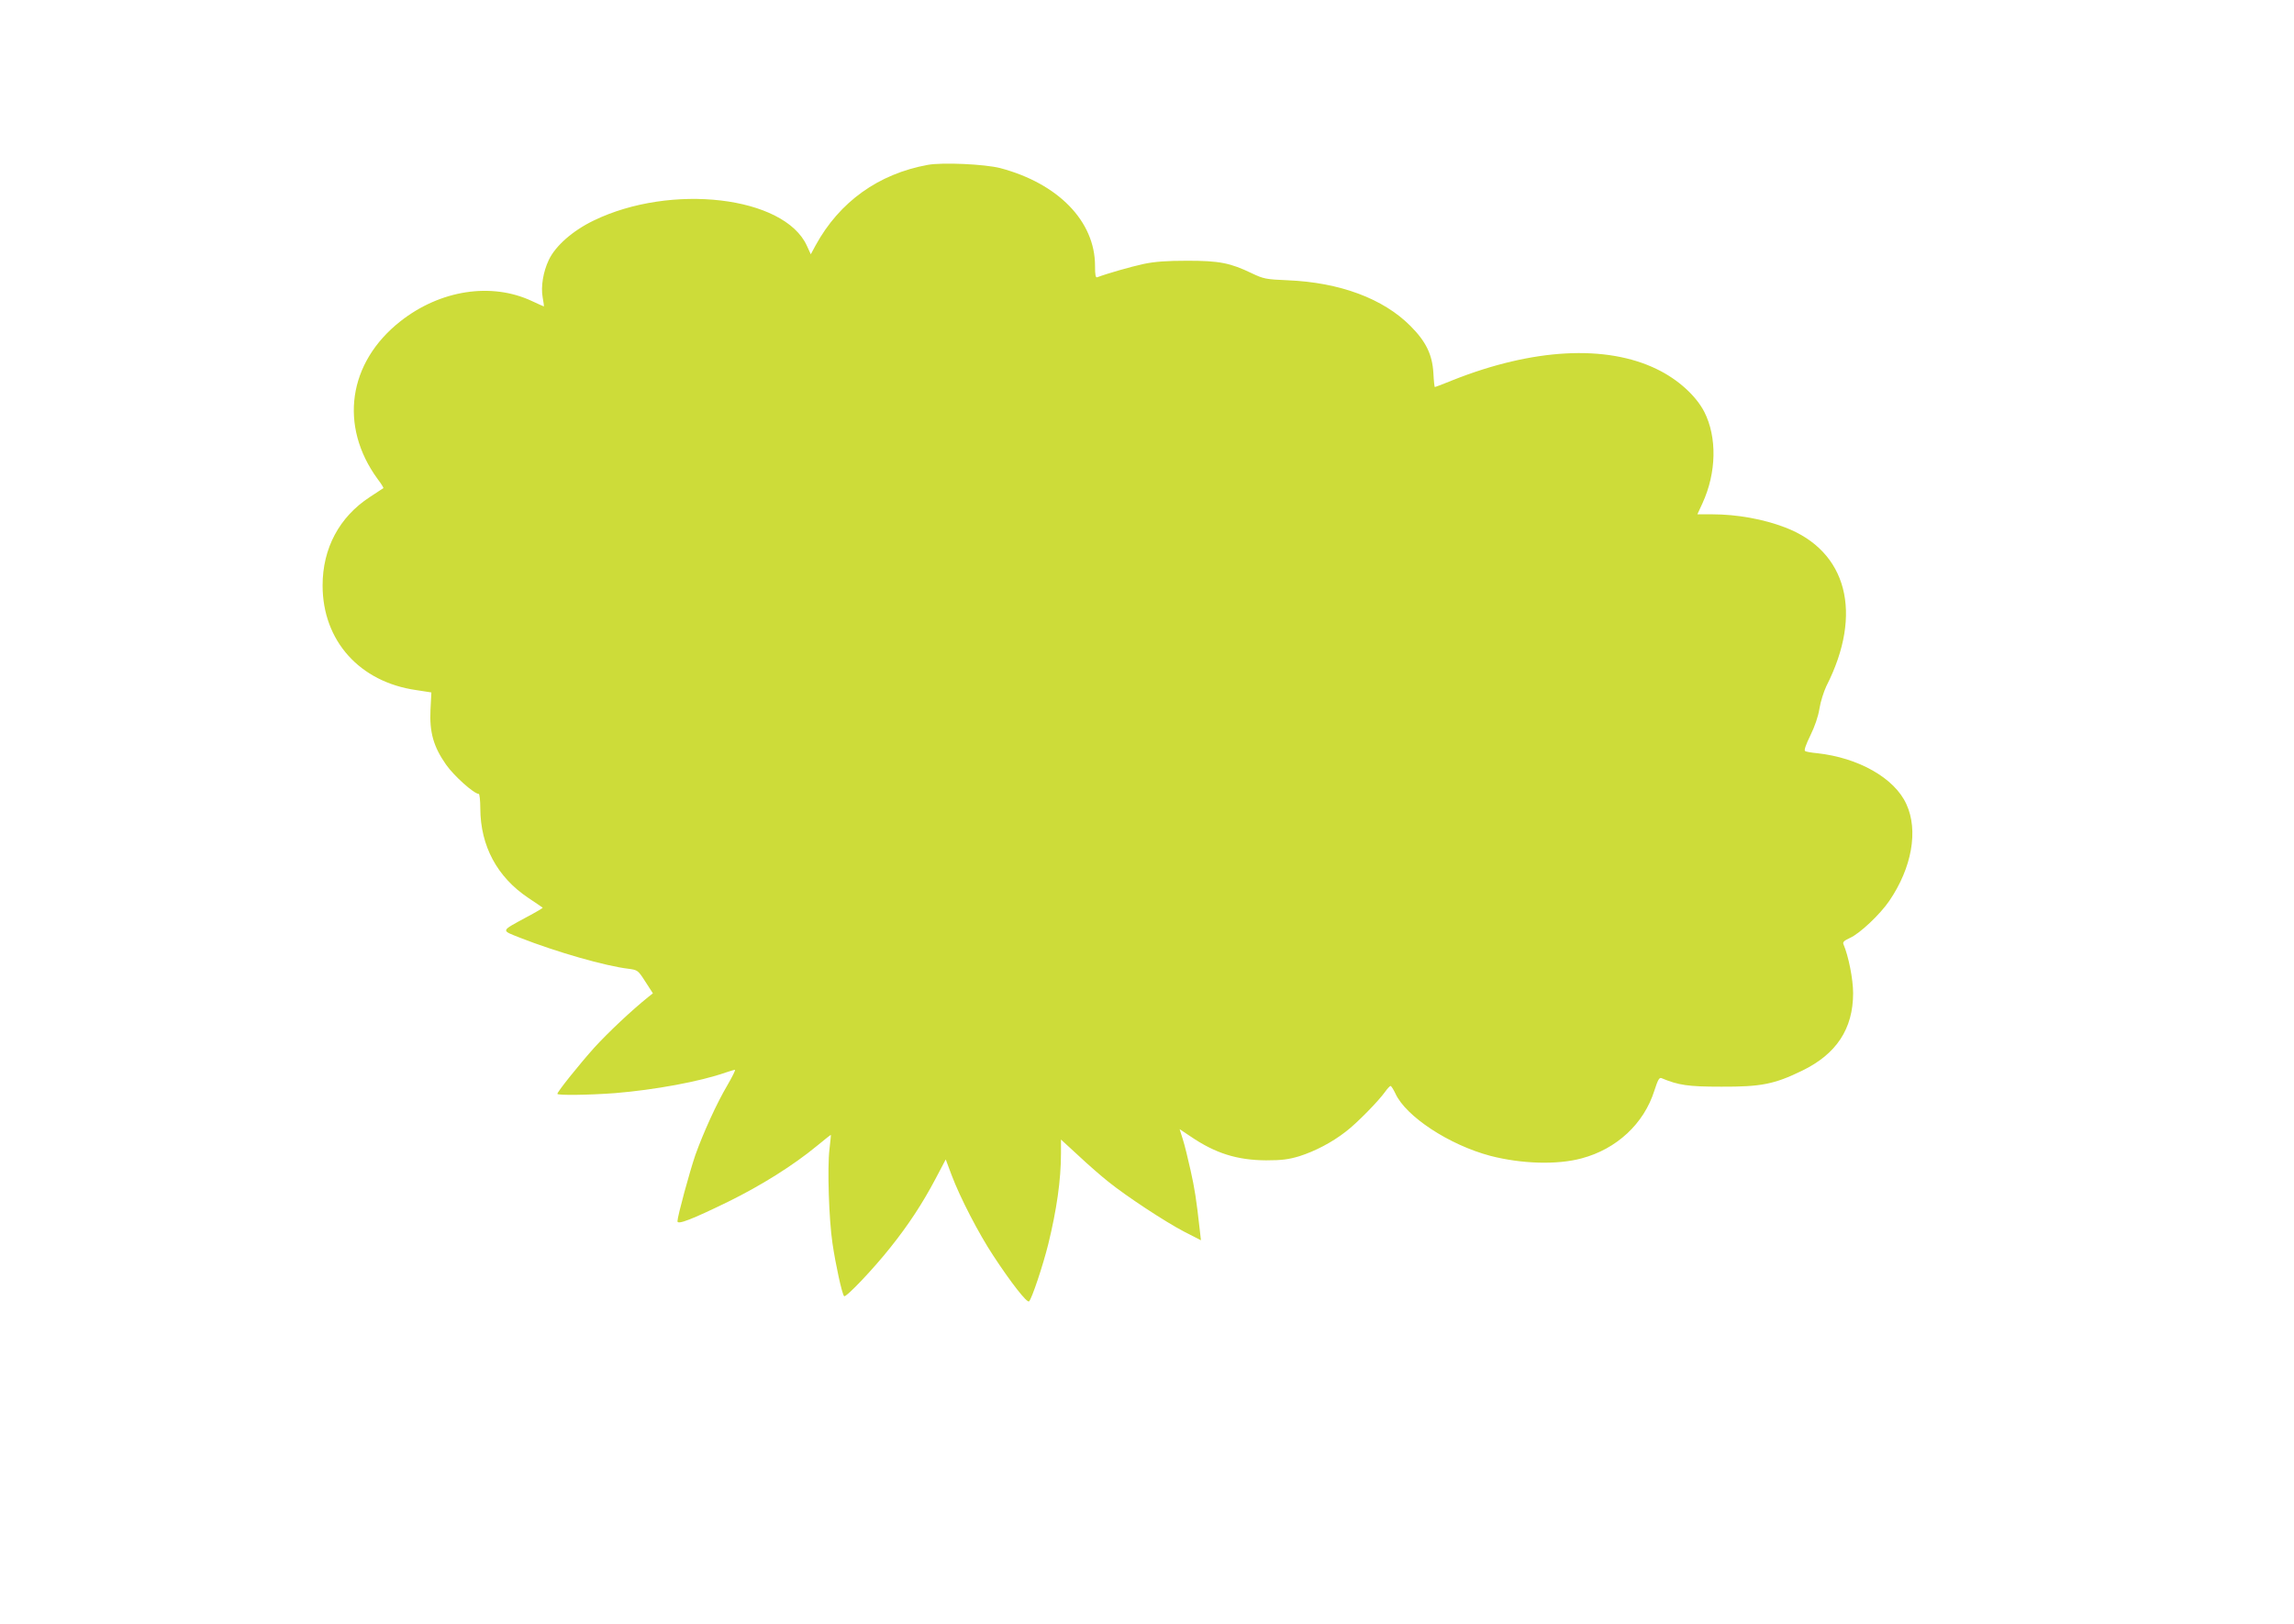<?xml version="1.0" standalone="no"?>
<!DOCTYPE svg PUBLIC "-//W3C//DTD SVG 20010904//EN"
 "http://www.w3.org/TR/2001/REC-SVG-20010904/DTD/svg10.dtd">
<svg version="1.0" xmlns="http://www.w3.org/2000/svg"
 width="1280pt" height="906pt" viewBox="0 0 1280 906"
 preserveAspectRatio="xMidYMid meet">
<g transform="translate(0,906) scale(0.1,-0.1)"
fill="#cddc39" stroke="none">
<path d="M5177 8140 c-275 -50 -493 -206 -626 -449 l-27 -50 -22 48 c-126 276
-758 350 -1190 140 -116 -56 -213 -141 -250 -220 -31 -65 -45 -148 -34 -209 5
-27 8 -50 7 -50 -2 0 -32 14 -67 30 -226 106 -512 62 -734 -113 -292 -230
-343 -584 -127 -880 20 -26 34 -49 32 -51 -2 -1 -37 -24 -76 -50 -170 -111
-263 -286 -263 -493 0 -308 206 -539 523 -584 l84 -13 -5 -97 c-6 -126 17
-206 87 -306 44 -63 156 -163 182 -163 5 0 9 -37 9 -82 1 -209 94 -382 267
-498 43 -29 79 -53 81 -55 2 -2 -39 -26 -90 -53 -147 -80 -144 -72 -36 -115
201 -79 476 -158 605 -173 51 -7 53 -8 94 -72 l42 -65 -24 -19 c-97 -78 -225
-199 -302 -283 -85 -95 -207 -247 -207 -259 0 -9 175 -7 321 4 222 18 476 65
618 115 24 8 47 15 52 15 4 0 -15 -39 -43 -87 -59 -100 -132 -260 -178 -388
-31 -90 -100 -343 -100 -370 0 -21 80 10 285 110 181 89 360 201 490 308 44
36 80 65 81 64 1 -1 -3 -38 -8 -82 -12 -102 -3 -389 17 -523 17 -116 53 -283
65 -295 9 -10 162 150 260 274 99 124 177 243 249 379 l58 110 33 -88 c47
-125 151 -326 233 -450 97 -148 188 -265 199 -254 16 16 77 199 107 319 47
192 71 359 71 506 l0 78 98 -90 c53 -50 129 -116 167 -146 102 -82 318 -224
424 -279 l92 -47 -6 53 c-20 179 -29 235 -52 338 -14 63 -33 141 -43 172 l-18
57 60 -40 c139 -95 261 -133 423 -134 87 0 125 5 185 23 88 28 182 77 259 137
62 47 184 172 220 223 12 17 26 32 30 32 4 0 16 -19 27 -42 58 -128 300 -287
530 -348 174 -45 373 -51 509 -14 196 52 348 194 406 378 19 59 27 74 39 70
96 -40 148 -48 335 -48 221 -1 296 14 450 89 192 93 285 234 285 433 0 78 -26
208 -54 273 -5 12 4 20 36 35 55 24 169 132 220 207 126 185 163 393 95 540
-66 145 -267 259 -499 284 -31 3 -61 8 -66 12 -7 4 5 37 29 86 25 51 44 106
51 150 6 39 24 95 39 127 206 405 116 753 -231 885 -120 46 -268 73 -407 73
l-82 0 29 63 c78 171 81 367 10 508 -47 91 -147 182 -265 239 -283 138 -692
116 -1138 -61 -53 -22 -99 -39 -101 -39 -2 0 -6 35 -8 78 -6 103 -41 176 -128
263 -151 152 -393 243 -685 255 -121 5 -135 8 -200 39 -121 58 -181 70 -360
70 -117 0 -182 -5 -244 -18 -70 -15 -206 -54 -258 -74 -10 -4 -13 11 -13 64 0
248 -205 459 -529 545 -86 22 -322 33 -404 18z"/>
</g>
</svg>
